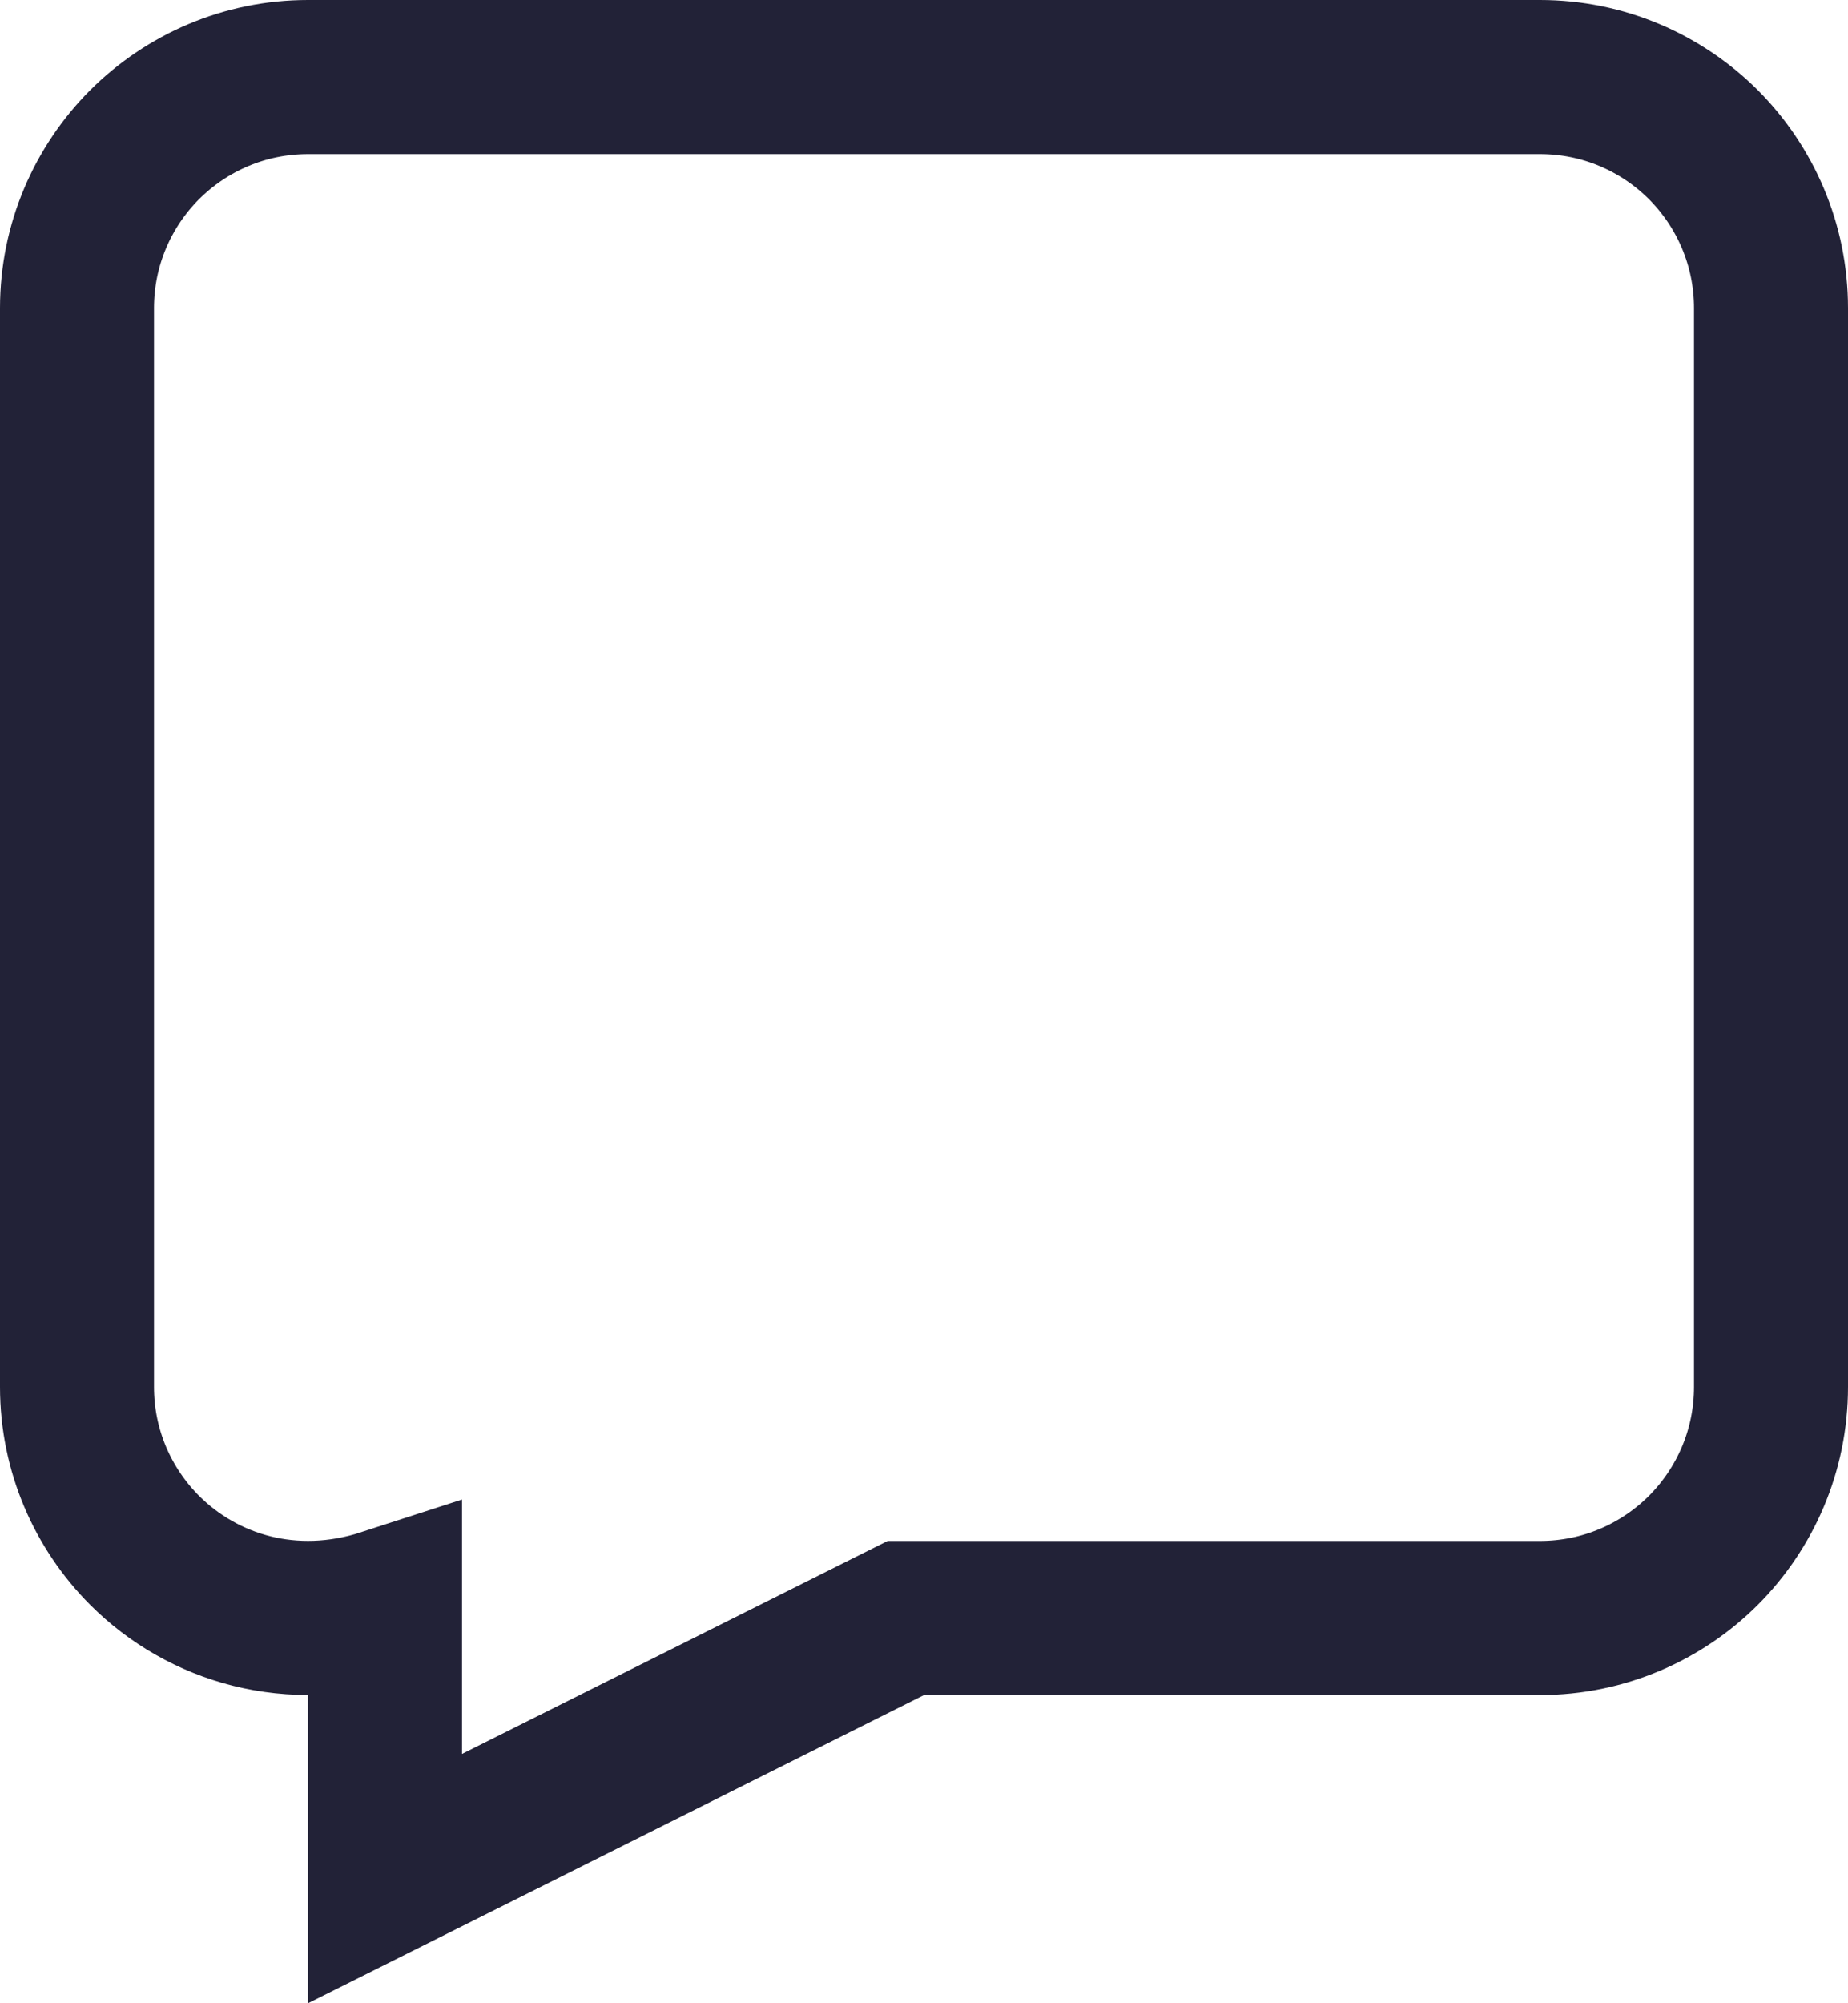 <?xml version="1.0" encoding="UTF-8"?>
<svg width="12px" height="13px" viewBox="0 0 12 13" version="1.1" xmlns="http://www.w3.org/2000/svg" xmlns:xlink="http://www.w3.org/1999/xlink">
    <title>Combined Shape Copy 5</title>
    <g id="REVIEW-PAGE" stroke="none" strokeWidth="1" fill="none" fillRule="evenodd">
        <g id="gimmi_beta_design_review_initial@2x" transform="translate(-627, -1869)" stroke="#222237">
            <g id="Topics_Discussions" transform="translate(94, 1562)">
                <g id="Group-31" transform="translate(401, 128)">
                    <g id="Group-20" transform="translate(0, 50)">
                        <g id="Group-15" transform="translate(132, 128)">
                            <path d="M10,1.5 C10.414,1.5 10.789,1.668 11.061,1.939 C11.332,2.211 11.5,2.586 11.5,3 L11.5,10 C11.5,10.414 11.332,10.789 11.061,11.061 C10.789,11.332 10.414,11.5 10,11.5 L5.882,11.5 L2.5,13.191 L2.5,11.419 C1.895,11.615 1.317,11.438 0.939,11.061 C0.668,10.789 0.5,10.414 0.5,10 L0.5,3 C0.5,2.586 0.668,2.211 0.939,1.939 C1.211,1.668 1.586,1.5 2,1.5 Z" id="Combined-Shape-Copy-5"></path>
                        </g>
                    </g>
                </g>
            </g>
        </g>
    </g>
</svg>
